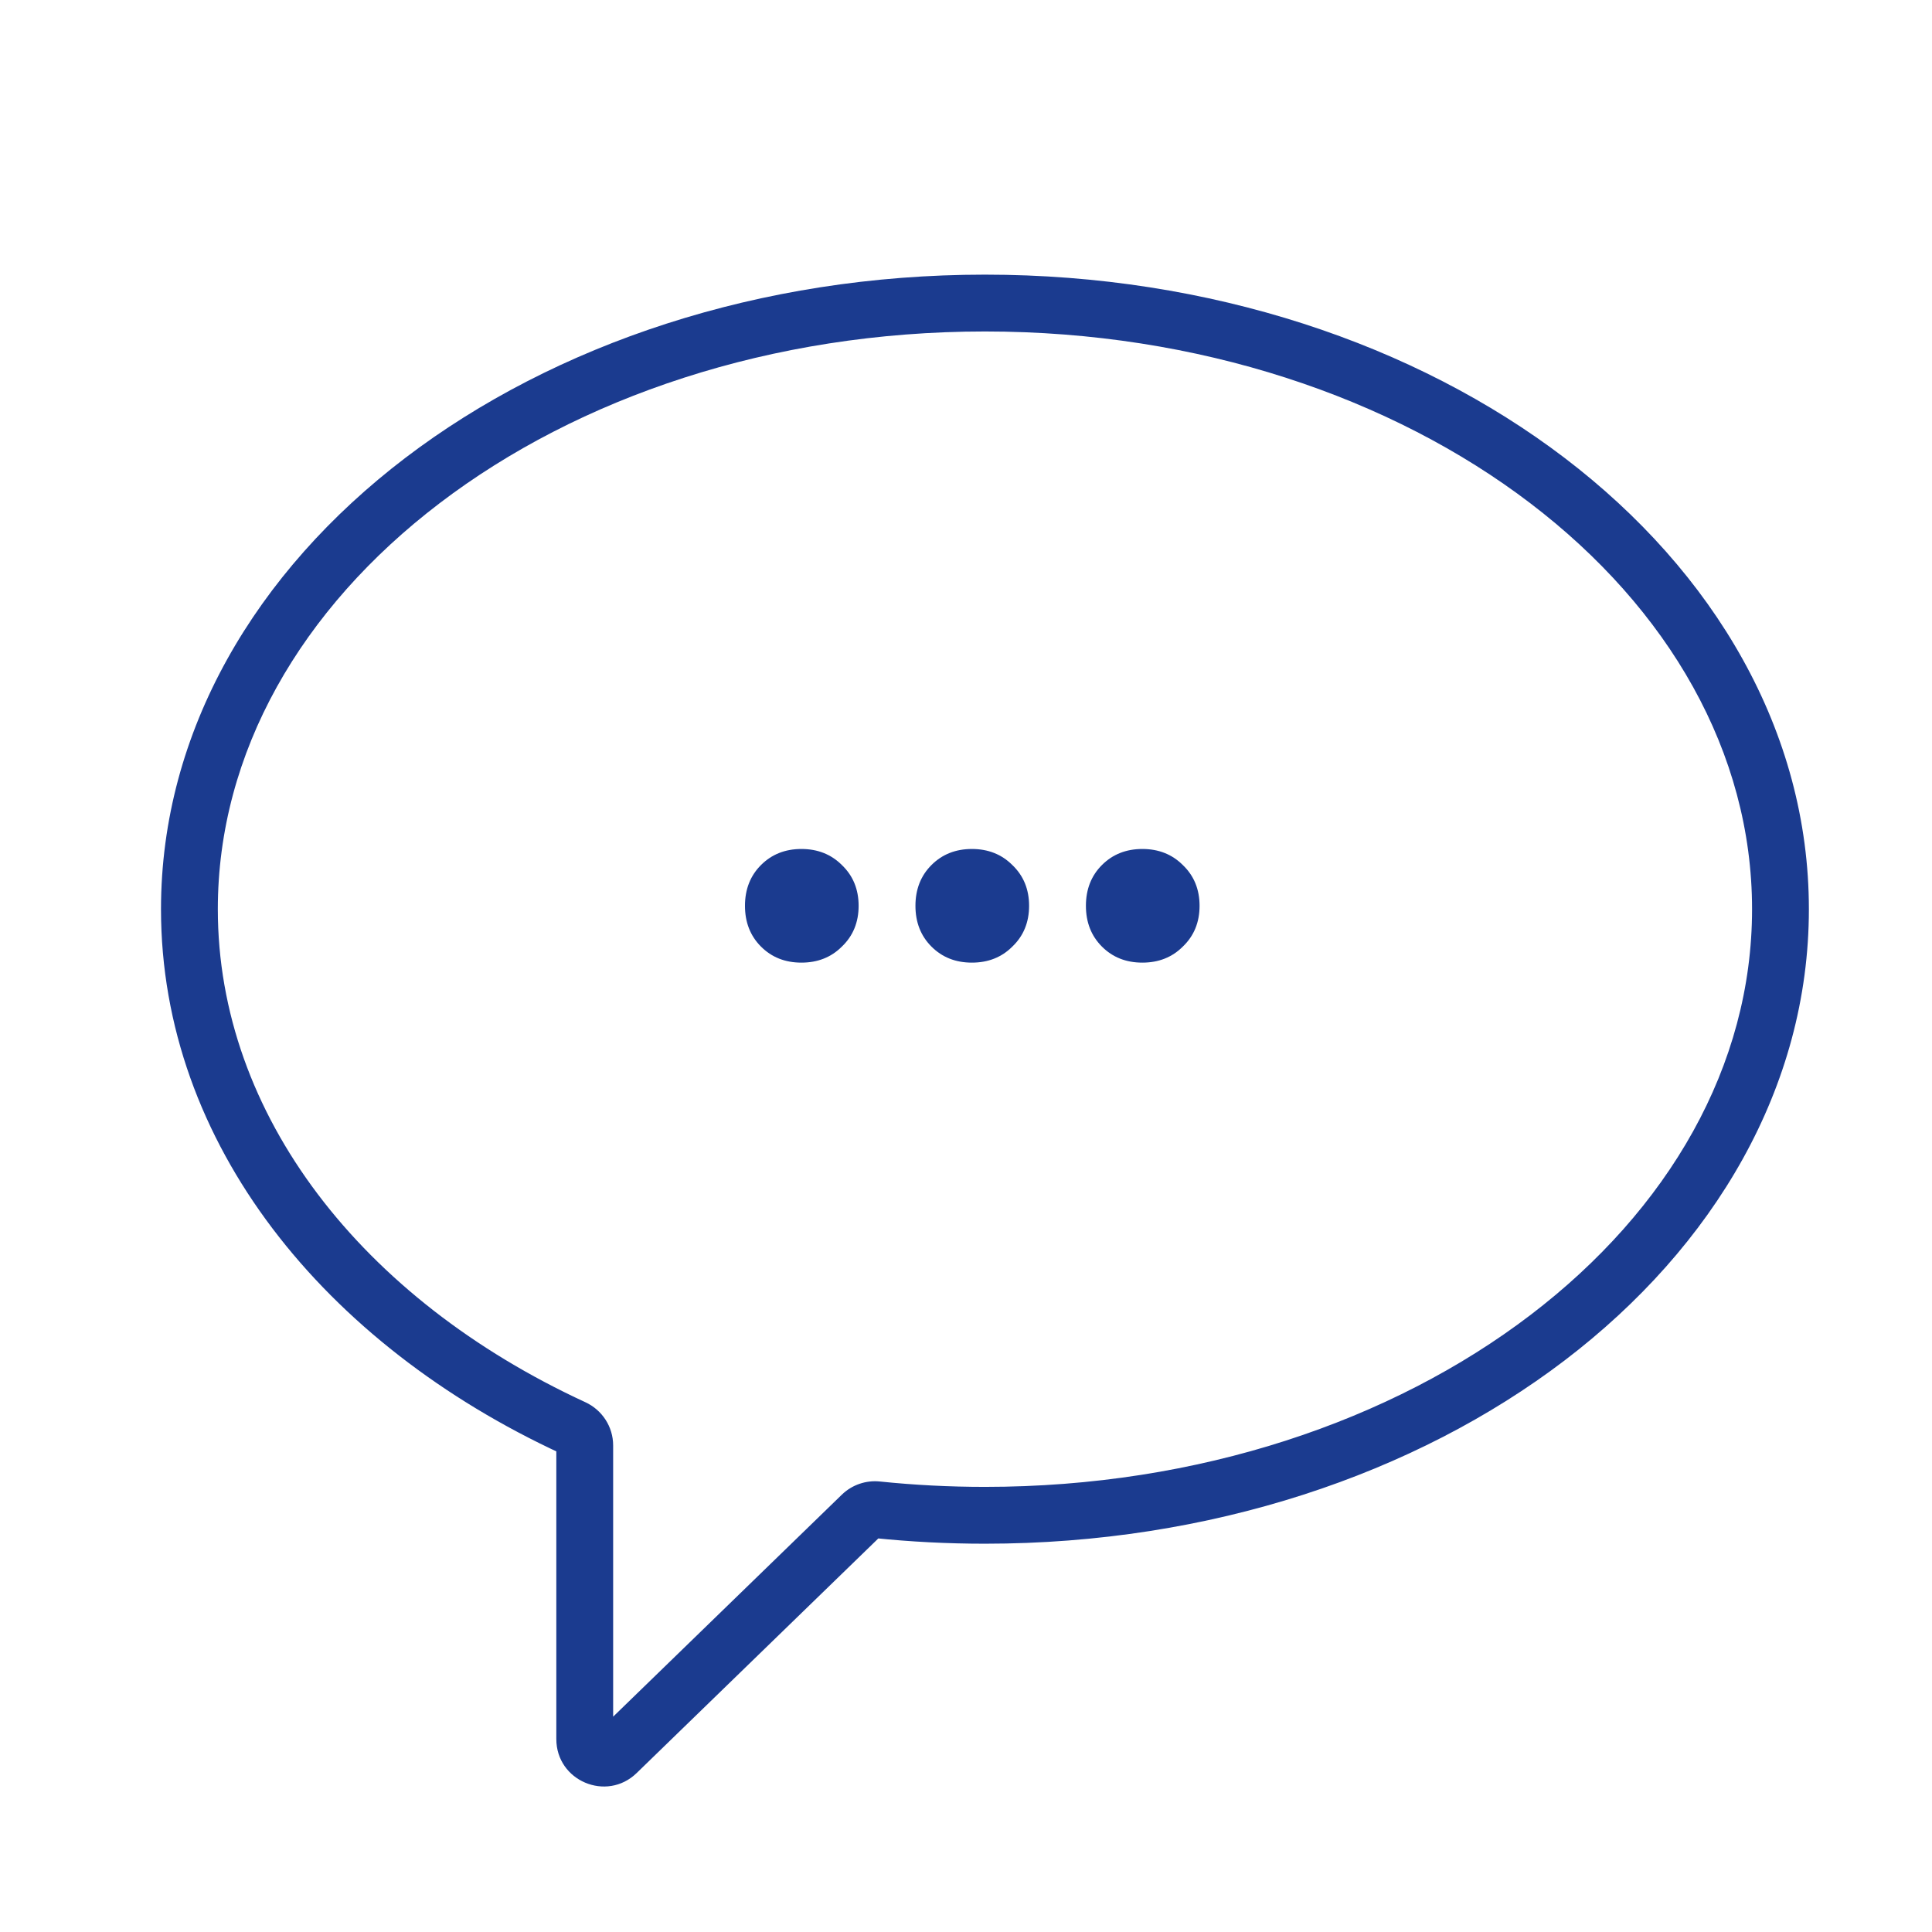 <?xml version="1.0" encoding="UTF-8"?> <svg xmlns="http://www.w3.org/2000/svg" width="102" height="102" viewBox="0 0 102 102" fill="none"><rect width="102" height="102" fill="white"></rect><path fill-rule="evenodd" clip-rule="evenodd" d="M52 80C75.196 80 94 65.673 94 48C94 30.327 75.196 16 52 16C28.804 16 10 30.327 10 48C10 59.616 18.123 69.786 30.278 75.393C30.637 75.559 30.871 75.917 30.871 76.312V91.814C30.871 92.698 31.933 93.147 32.568 92.531L45.491 79.986C45.706 79.778 46.002 79.677 46.299 79.708C48.163 79.9 50.066 80 52 80Z" fill="white"></path><path d="M32.568 92.531L31.523 91.455L31.523 91.455L32.568 92.531ZM45.491 79.986L46.536 81.062L45.491 79.986ZM46.299 79.708L46.454 78.216L46.299 79.708ZM30.278 75.393L29.649 76.755L30.278 75.393ZM92.5 48C92.5 56.269 88.105 63.861 80.789 69.434C73.473 75.009 63.299 78.5 52 78.5V81.5C63.897 81.5 74.723 77.828 82.608 71.821C90.493 65.812 95.5 57.404 95.5 48H92.5ZM52 17.5C63.299 17.5 73.473 20.991 80.789 26.566C88.105 32.139 92.5 39.731 92.5 48H95.5C95.5 38.596 90.493 30.188 82.608 24.179C74.723 18.172 63.897 14.5 52 14.5V17.5ZM11.5 48C11.5 39.731 15.895 32.139 23.211 26.566C30.527 20.991 40.701 17.5 52 17.5V14.5C40.103 14.5 29.277 18.172 21.392 24.179C13.507 30.188 8.5 38.596 8.5 48H11.5ZM30.906 74.031C19.105 68.587 11.5 58.857 11.5 48H8.5C8.5 60.375 17.142 70.986 29.649 76.755L30.906 74.031ZM32.371 91.814V76.312H29.371V91.814H32.371ZM31.523 91.455C31.84 91.147 32.371 91.372 32.371 91.814H29.371C29.371 94.023 32.027 95.147 33.612 93.608L31.523 91.455ZM44.446 78.91L31.523 91.455L33.612 93.608L46.536 81.062L44.446 78.91ZM52 78.5C50.118 78.5 48.266 78.403 46.454 78.216L46.145 81.2C48.06 81.398 50.015 81.5 52 81.5V78.5ZM46.536 81.062C46.427 81.168 46.282 81.214 46.145 81.2L46.454 78.216C45.722 78.14 44.984 78.388 44.446 78.91L46.536 81.062ZM29.649 76.755C29.49 76.682 29.371 76.516 29.371 76.312H32.371C32.371 75.317 31.783 74.436 30.906 74.031L29.649 76.755Z" fill="#1B3B8F"></path><path d="M42.311 50.822C41.452 50.822 40.741 50.541 40.177 49.976C39.613 49.412 39.331 48.694 39.331 47.822C39.331 46.951 39.613 46.233 40.177 45.669C40.741 45.105 41.452 44.822 42.311 44.822C43.17 44.822 43.882 45.105 44.446 45.669C45.036 46.233 45.331 46.951 45.331 47.822C45.331 48.694 45.036 49.412 44.446 49.976C43.882 50.541 43.17 50.822 42.311 50.822Z" fill="#1B3B8F"></path><path d="M51.311 50.822C50.452 50.822 49.741 50.541 49.177 49.976C48.613 49.412 48.331 48.694 48.331 47.822C48.331 46.951 48.613 46.233 49.177 45.669C49.741 45.105 50.452 44.822 51.311 44.822C52.17 44.822 52.882 45.105 53.446 45.669C54.036 46.233 54.331 46.951 54.331 47.822C54.331 48.694 54.036 49.412 53.446 49.976C52.882 50.541 52.17 50.822 51.311 50.822Z" fill="#1B3B8F"></path><path d="M60.311 50.822C59.452 50.822 58.741 50.541 58.177 49.976C57.613 49.412 57.331 48.694 57.331 47.822C57.331 46.951 57.613 46.233 58.177 45.669C58.741 45.105 59.452 44.822 60.311 44.822C61.17 44.822 61.882 45.105 62.446 45.669C63.036 46.233 63.331 46.951 63.331 47.822C63.331 48.694 63.036 49.412 62.446 49.976C61.882 50.541 61.17 50.822 60.311 50.822Z" fill="#1B3B8F"></path></svg> 